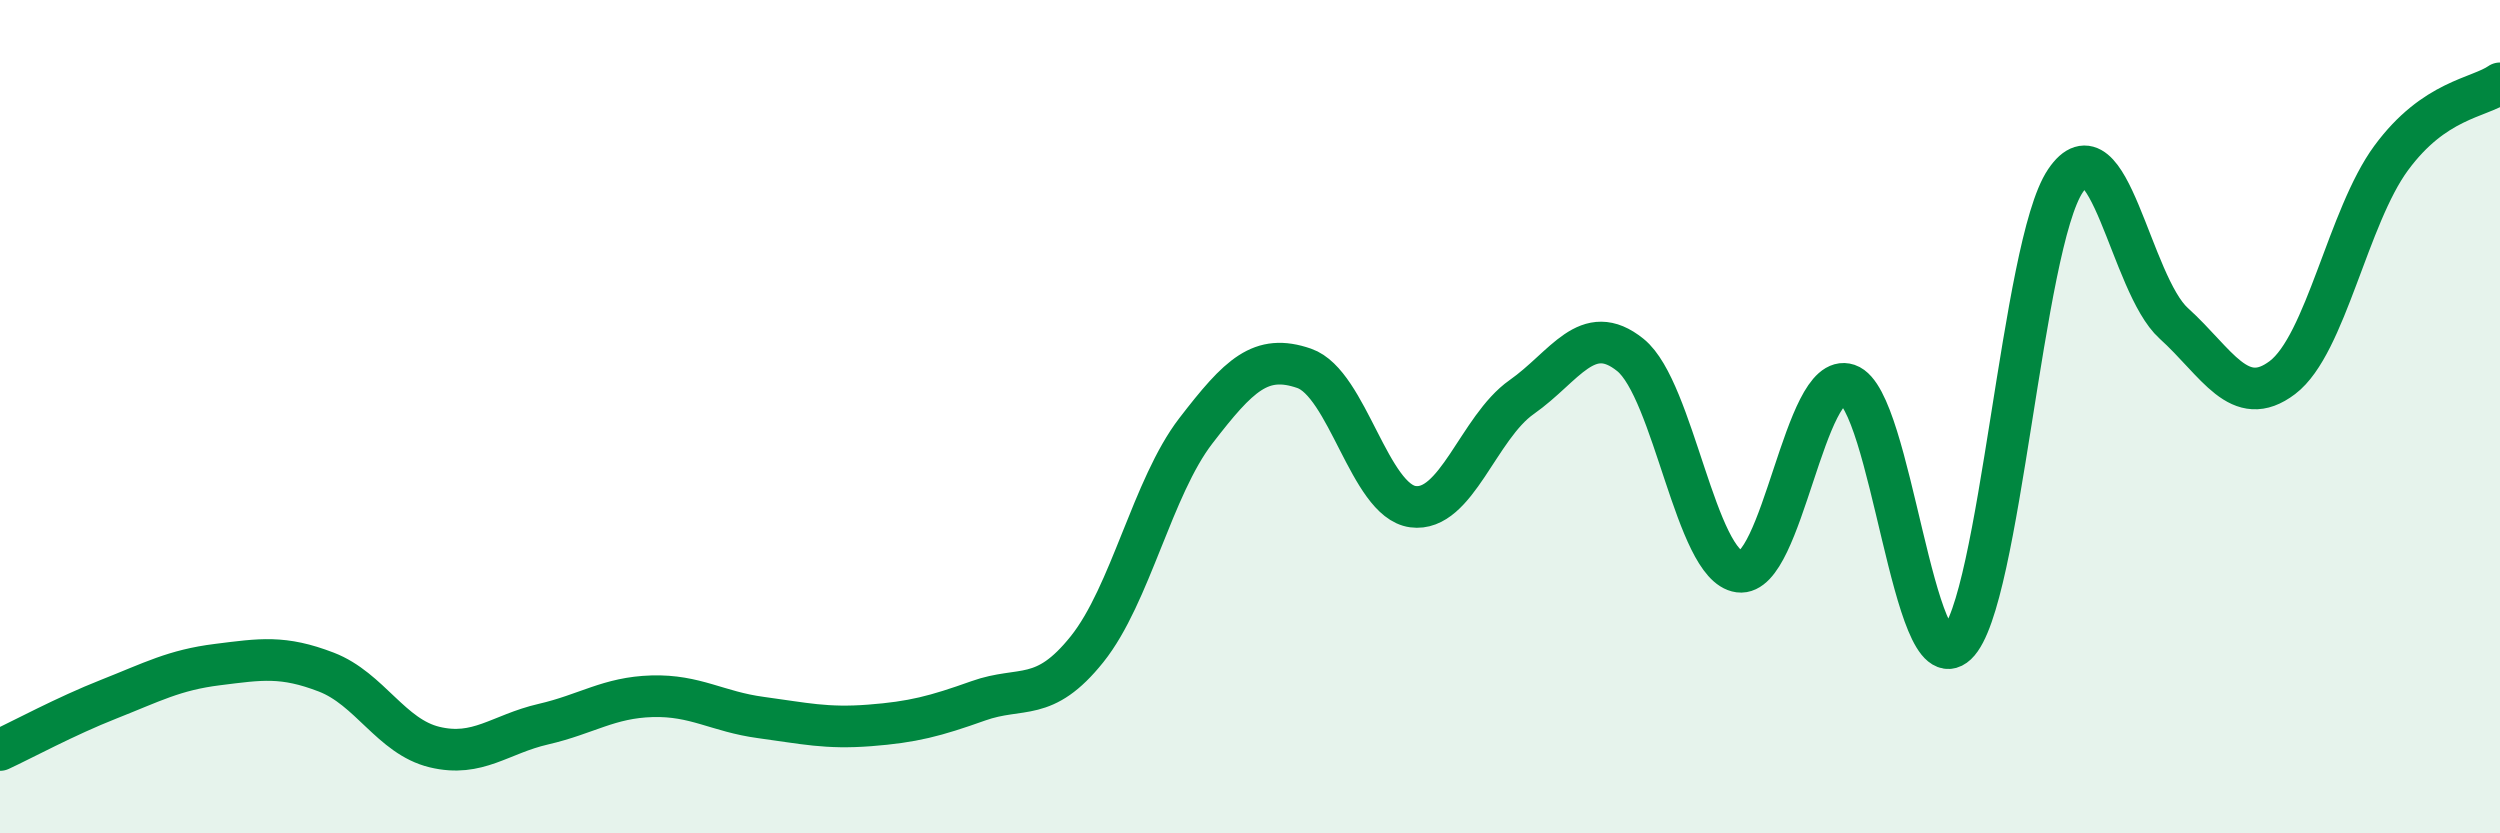 
    <svg width="60" height="20" viewBox="0 0 60 20" xmlns="http://www.w3.org/2000/svg">
      <path
        d="M 0,18 C 0.52,17.76 1.57,17.19 2.61,16.78 C 3.65,16.37 4.18,16.08 5.22,15.95 C 6.26,15.82 6.79,15.73 7.83,16.13 C 8.87,16.53 9.39,17.68 10.43,17.93 C 11.47,18.18 12,17.62 13.04,17.38 C 14.08,17.14 14.61,16.74 15.65,16.71 C 16.69,16.68 17.22,17.08 18.26,17.22 C 19.3,17.36 19.83,17.49 20.87,17.41 C 21.91,17.33 22.44,17.19 23.48,16.82 C 24.52,16.45 25.05,16.88 26.09,15.58 C 27.13,14.28 27.66,11.69 28.7,10.34 C 29.74,8.99 30.26,8.48 31.3,8.84 C 32.34,9.2 32.87,12.02 33.91,12.16 C 34.95,12.3 35.48,10.26 36.52,9.53 C 37.56,8.8 38.09,7.68 39.13,8.52 C 40.17,9.36 40.7,13.58 41.74,13.72 C 42.78,13.86 43.31,8.88 44.35,9.23 C 45.39,9.58 45.92,16.44 46.96,15.46 C 48,14.48 48.53,5.88 49.57,4.34 C 50.61,2.8 51.13,6.82 52.17,7.76 C 53.21,8.7 53.74,9.85 54.78,9.06 C 55.82,8.27 56.35,5.2 57.39,3.79 C 58.43,2.38 59.48,2.36 60,2L60 20L0 20Z"
        fill="#008740"
        opacity="0.1"
        stroke-linecap="round"
        stroke-linejoin="round"
      />
      <path
        d="M 0,18 C 0.52,17.76 1.57,17.19 2.61,16.78 C 3.65,16.37 4.18,16.08 5.22,15.95 C 6.26,15.82 6.79,15.73 7.83,16.13 C 8.87,16.53 9.39,17.68 10.43,17.93 C 11.47,18.18 12,17.62 13.04,17.38 C 14.08,17.14 14.61,16.74 15.65,16.71 C 16.69,16.68 17.22,17.08 18.26,17.22 C 19.3,17.36 19.83,17.49 20.87,17.41 C 21.91,17.33 22.44,17.19 23.48,16.82 C 24.52,16.45 25.05,16.88 26.09,15.58 C 27.13,14.28 27.66,11.69 28.7,10.34 C 29.74,8.99 30.26,8.48 31.3,8.84 C 32.34,9.2 32.87,12.02 33.91,12.16 C 34.95,12.3 35.48,10.26 36.52,9.53 C 37.56,8.8 38.09,7.68 39.13,8.52 C 40.17,9.36 40.7,13.58 41.74,13.72 C 42.78,13.86 43.31,8.88 44.35,9.23 C 45.39,9.58 45.92,16.44 46.96,15.46 C 48,14.48 48.53,5.88 49.57,4.34 C 50.61,2.8 51.13,6.82 52.17,7.76 C 53.21,8.7 53.74,9.85 54.78,9.06 C 55.82,8.27 56.35,5.2 57.39,3.79 C 58.43,2.38 59.48,2.36 60,2"
        stroke="#008740"
        stroke-width="1"
        fill="none"
        stroke-linecap="round"
        stroke-linejoin="round"
      />
    </svg>
  